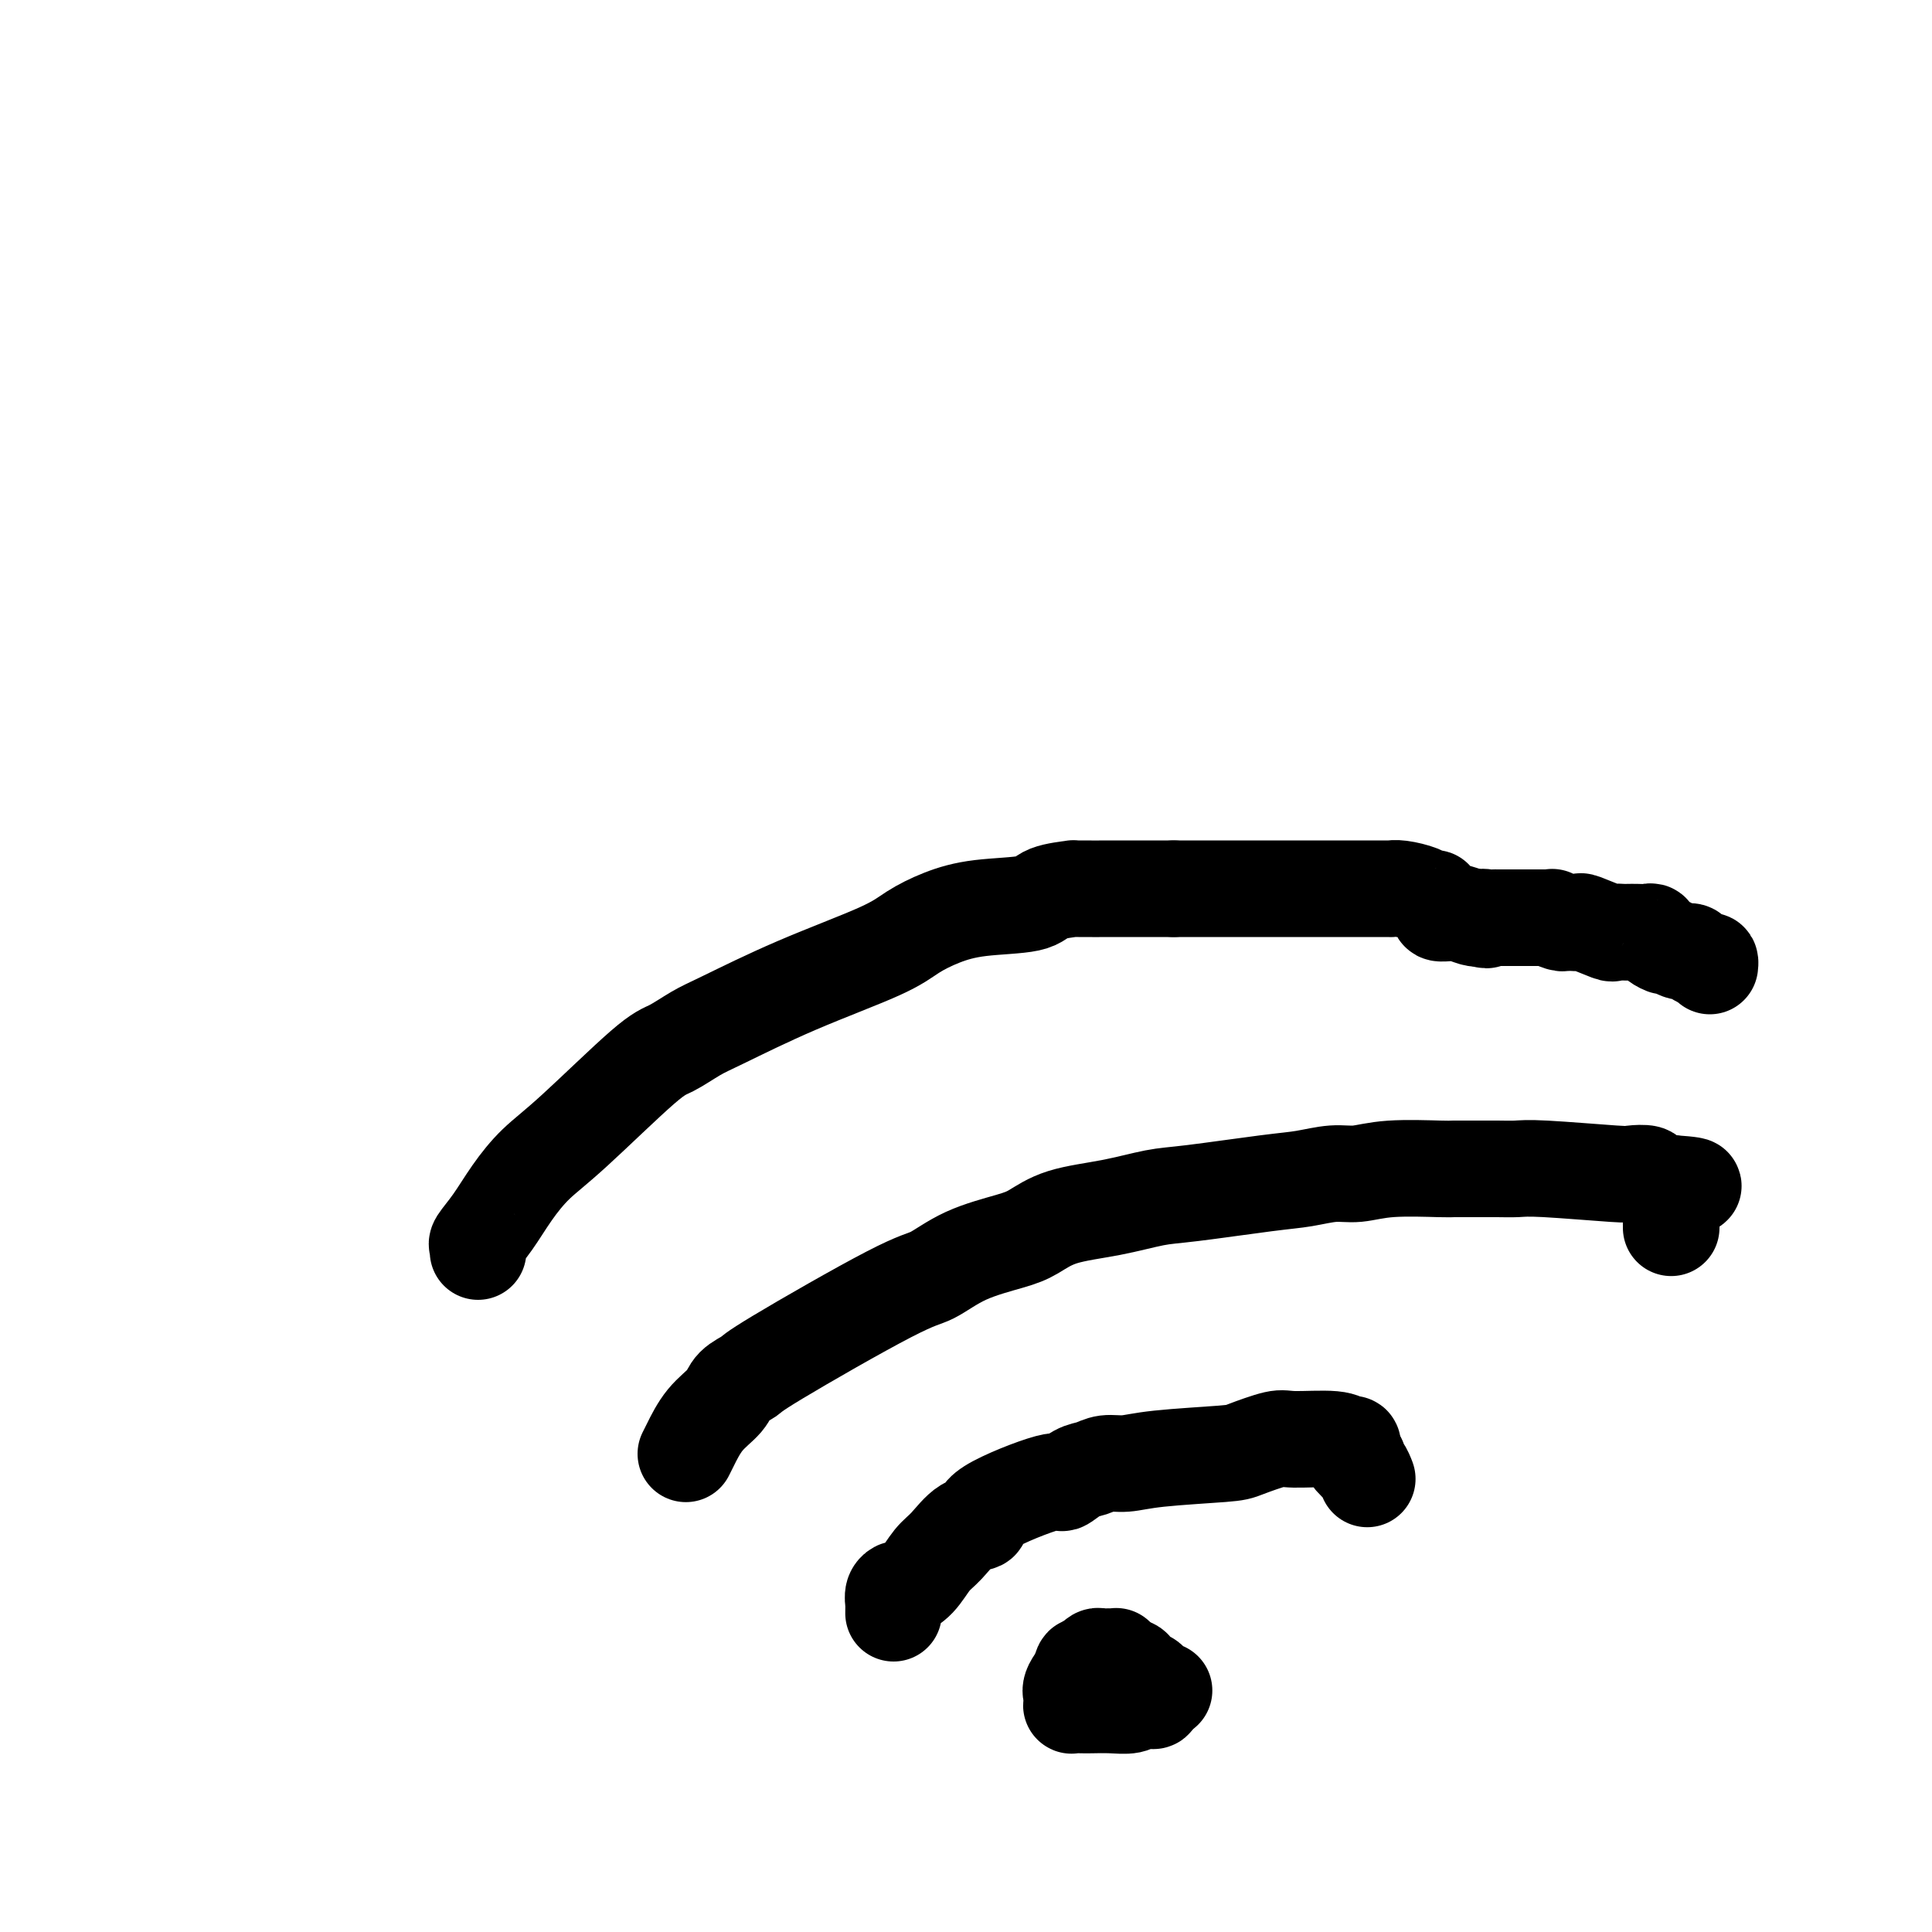 <svg viewBox='0 0 400 400' version='1.1' xmlns='http://www.w3.org/2000/svg' xmlns:xlink='http://www.w3.org/1999/xlink'><g fill='none' stroke='#000000' stroke-width='20' stroke-linecap='round' stroke-linejoin='round'><path d='M241,350c-0.446,0.000 -0.892,0.000 -1,0c-0.108,-0.000 0.121,-0.001 0,0c-0.121,0.001 -0.592,0.002 -1,0c-0.408,-0.002 -0.752,-0.008 -1,0c-0.248,0.008 -0.399,0.032 -1,0c-0.601,-0.032 -1.652,-0.118 -2,0c-0.348,0.118 0.008,0.440 -1,0c-1.008,-0.440 -3.381,-1.642 -5,-2c-1.619,-0.358 -2.484,0.128 -3,0c-0.516,-0.128 -0.684,-0.872 -1,-1c-0.316,-0.128 -0.780,0.358 -1,0c-0.220,-0.358 -0.197,-1.560 0,-2c0.197,-0.440 0.568,-0.118 1,0c0.432,0.118 0.926,0.032 1,0c0.074,-0.032 -0.271,-0.009 0,0c0.271,0.009 1.158,0.005 2,0c0.842,-0.005 1.639,-0.012 2,0c0.361,0.012 0.287,0.045 1,0c0.713,-0.045 2.215,-0.166 3,0c0.785,0.166 0.855,0.618 1,1c0.145,0.382 0.364,0.694 1,1c0.636,0.306 1.687,0.607 2,1c0.313,0.393 -0.112,0.879 0,1c0.112,0.121 0.761,-0.121 1,0c0.239,0.121 0.068,0.606 0,1c-0.068,0.394 -0.034,0.697 0,1'/><path d='M239,351c0.761,0.867 0.163,0.035 0,0c-0.163,-0.035 0.110,0.726 0,1c-0.110,0.274 -0.601,0.059 -1,0c-0.399,-0.059 -0.705,0.037 -1,0c-0.295,-0.037 -0.578,-0.206 -1,0c-0.422,0.206 -0.982,0.787 -2,1c-1.018,0.213 -2.493,0.058 -4,0c-1.507,-0.058 -3.045,-0.019 -4,0c-0.955,0.019 -1.327,0.016 -2,0c-0.673,-0.016 -1.647,-0.047 -2,0c-0.353,0.047 -0.084,0.170 0,0c0.084,-0.170 -0.017,-0.633 0,-1c0.017,-0.367 0.151,-0.638 0,-1c-0.151,-0.362 -0.587,-0.815 0,-2c0.587,-1.185 2.199,-3.102 3,-4c0.801,-0.898 0.792,-0.777 1,-1c0.208,-0.223 0.634,-0.792 1,-1c0.366,-0.208 0.672,-0.057 1,0c0.328,0.057 0.676,0.018 1,0c0.324,-0.018 0.623,-0.016 1,0c0.377,0.016 0.833,0.046 1,0c0.167,-0.046 0.045,-0.166 0,0c-0.045,0.166 -0.013,0.619 0,1c0.013,0.381 0.006,0.691 0,1'/><path d='M231,345c0.667,0.333 0.333,0.167 0,0'/><path d='M185,334c-0.007,-0.361 -0.015,-0.723 0,-1c0.015,-0.277 0.051,-0.471 0,-1c-0.051,-0.529 -0.190,-1.395 0,-2c0.190,-0.605 0.711,-0.950 1,-1c0.289,-0.050 0.348,0.197 1,0c0.652,-0.197 1.896,-0.836 3,-2c1.104,-1.164 2.068,-2.854 3,-4c0.932,-1.146 1.834,-1.748 3,-3c1.166,-1.252 2.597,-3.153 4,-4c1.403,-0.847 2.777,-0.640 3,-1c0.223,-0.360 -0.705,-1.286 2,-3c2.705,-1.714 9.045,-4.214 12,-5c2.955,-0.786 2.526,0.144 3,0c0.474,-0.144 1.850,-1.362 3,-2c1.150,-0.638 2.073,-0.696 3,-1c0.927,-0.304 1.858,-0.854 3,-1c1.142,-0.146 2.495,0.111 4,0c1.505,-0.111 3.164,-0.590 7,-1c3.836,-0.410 9.850,-0.752 13,-1c3.150,-0.248 3.435,-0.402 5,-1c1.565,-0.598 4.409,-1.639 6,-2c1.591,-0.361 1.929,-0.041 4,0c2.071,0.041 5.876,-0.196 8,0c2.124,0.196 2.568,0.827 3,1c0.432,0.173 0.850,-0.111 1,0c0.150,0.111 0.030,0.617 0,1c-0.030,0.383 0.030,0.641 0,1c-0.030,0.359 -0.152,0.817 0,1c0.152,0.183 0.576,0.092 1,0'/><path d='M281,302c0.729,0.817 0.051,0.858 0,1c-0.051,0.142 0.525,0.384 1,1c0.475,0.616 0.850,1.604 1,2c0.150,0.396 0.075,0.198 0,0'/><path d='M142,301c0.194,-0.380 0.389,-0.760 1,-2c0.611,-1.240 1.640,-3.340 3,-5c1.360,-1.660 3.053,-2.879 4,-4c0.947,-1.121 1.150,-2.143 2,-3c0.850,-0.857 2.347,-1.548 3,-2c0.653,-0.452 0.460,-0.663 6,-4c5.540,-3.337 16.812,-9.799 23,-13c6.188,-3.201 7.291,-3.141 9,-4c1.709,-0.859 4.025,-2.639 7,-4c2.975,-1.361 6.609,-2.305 9,-3c2.391,-0.695 3.540,-1.141 5,-2c1.460,-0.859 3.232,-2.132 6,-3c2.768,-0.868 6.531,-1.331 10,-2c3.469,-0.669 6.643,-1.542 9,-2c2.357,-0.458 3.896,-0.500 8,-1c4.104,-0.500 10.773,-1.458 15,-2c4.227,-0.542 6.012,-0.667 8,-1c1.988,-0.333 4.180,-0.874 6,-1c1.820,-0.126 3.269,0.162 5,0c1.731,-0.162 3.743,-0.776 7,-1c3.257,-0.224 7.757,-0.060 10,0c2.243,0.060 2.228,0.015 3,0c0.772,-0.015 2.330,-0.000 4,0c1.670,0.000 3.454,-0.014 5,0c1.546,0.014 2.856,0.055 4,0c1.144,-0.055 2.121,-0.208 6,0c3.879,0.208 10.658,0.777 14,1c3.342,0.223 3.246,0.101 4,0c0.754,-0.101 2.357,-0.181 3,0c0.643,0.181 0.327,0.623 1,1c0.673,0.377 2.337,0.688 4,1'/><path d='M346,245c8.973,0.643 2.404,0.751 0,1c-2.404,0.249 -0.644,0.640 0,1c0.644,0.360 0.173,0.688 0,1c-0.173,0.312 -0.046,0.607 0,1c0.046,0.393 0.012,0.883 0,1c-0.012,0.117 -0.003,-0.140 0,0c0.003,0.140 0.001,0.679 0,1c-0.001,0.321 -0.000,0.426 0,1c0.000,0.574 0.000,1.616 0,2c-0.000,0.384 -0.000,0.110 0,0c0.000,-0.110 0.000,-0.055 0,0'/><path d='M99,259c-0.018,0.105 -0.036,0.211 0,0c0.036,-0.211 0.125,-0.737 0,-1c-0.125,-0.263 -0.465,-0.263 0,-1c0.465,-0.737 1.734,-2.211 3,-4c1.266,-1.789 2.528,-3.892 4,-6c1.472,-2.108 3.152,-4.221 5,-6c1.848,-1.779 3.862,-3.225 8,-7c4.138,-3.775 10.400,-9.879 14,-13c3.600,-3.121 4.539,-3.258 6,-4c1.461,-0.742 3.446,-2.088 5,-3c1.554,-0.912 2.678,-1.388 6,-3c3.322,-1.612 8.840,-4.358 15,-7c6.160,-2.642 12.960,-5.179 17,-7c4.040,-1.821 5.319,-2.925 7,-4c1.681,-1.075 3.763,-2.120 6,-3c2.237,-0.880 4.630,-1.595 8,-2c3.370,-0.405 7.716,-0.501 10,-1c2.284,-0.499 2.507,-1.402 4,-2c1.493,-0.598 4.258,-0.892 5,-1c0.742,-0.108 -0.539,-0.029 1,0c1.539,0.029 5.897,0.008 8,0c2.103,-0.008 1.951,-0.002 3,0c1.049,0.002 3.300,0.001 5,0c1.700,-0.001 2.850,-0.000 4,0'/><path d='M243,184c3.824,-0.000 2.882,-0.000 4,0c1.118,0.000 4.294,0.000 6,0c1.706,-0.000 1.941,-0.000 4,0c2.059,0.000 5.942,0.000 8,0c2.058,-0.000 2.292,-0.000 3,0c0.708,0.000 1.892,0.000 3,0c1.108,-0.000 2.141,-0.000 3,0c0.859,0.000 1.543,0.000 3,0c1.457,-0.000 3.687,-0.000 5,0c1.313,0.000 1.710,0.000 2,0c0.290,-0.000 0.474,-0.001 1,0c0.526,0.001 1.394,0.003 2,0c0.606,-0.003 0.950,-0.011 1,0c0.050,0.011 -0.193,0.041 0,0c0.193,-0.041 0.821,-0.151 2,0c1.179,0.151 2.909,0.565 4,1c1.091,0.435 1.545,0.891 2,1c0.455,0.109 0.913,-0.128 1,0c0.087,0.128 -0.198,0.623 0,1c0.198,0.377 0.877,0.636 1,1c0.123,0.364 -0.310,0.833 0,1c0.310,0.167 1.365,0.031 2,0c0.635,-0.031 0.851,0.043 1,0c0.149,-0.043 0.233,-0.204 1,0c0.767,0.204 2.219,0.773 3,1c0.781,0.227 0.890,0.114 1,0'/><path d='M306,190c2.964,0.928 1.372,0.249 1,0c-0.372,-0.249 0.474,-0.067 1,0c0.526,0.067 0.733,0.018 1,0c0.267,-0.018 0.595,-0.005 1,0c0.405,0.005 0.887,0.001 1,0c0.113,-0.001 -0.144,-0.000 0,0c0.144,0.000 0.689,0.000 1,0c0.311,-0.000 0.387,-0.000 1,0c0.613,0.000 1.762,0.000 2,0c0.238,-0.000 -0.436,-0.000 0,0c0.436,0.000 1.982,0.000 3,0c1.018,-0.000 1.509,-0.000 2,0'/><path d='M320,190c2.285,-0.061 0.998,-0.212 1,0c0.002,0.212 1.292,0.787 2,1c0.708,0.213 0.835,0.065 1,0c0.165,-0.065 0.368,-0.045 1,0c0.632,0.045 1.693,0.117 2,0c0.307,-0.117 -0.140,-0.424 1,0c1.140,0.424 3.866,1.578 5,2c1.134,0.422 0.674,0.113 1,0c0.326,-0.113 1.436,-0.031 2,0c0.564,0.031 0.582,0.012 1,0c0.418,-0.012 1.236,-0.018 2,0c0.764,0.018 1.475,0.060 2,0c0.525,-0.060 0.866,-0.222 1,0c0.134,0.222 0.063,0.829 0,1c-0.063,0.171 -0.116,-0.094 0,0c0.116,0.094 0.402,0.546 1,1c0.598,0.454 1.507,0.909 2,1c0.493,0.091 0.569,-0.182 1,0c0.431,0.182 1.215,0.818 2,1c0.785,0.182 1.569,-0.091 2,0c0.431,0.091 0.508,0.547 1,1c0.492,0.453 1.400,0.905 2,1c0.600,0.095 0.892,-0.167 1,0c0.108,0.167 0.031,0.762 0,1c-0.031,0.238 -0.015,0.119 0,0'/></g>
</svg>